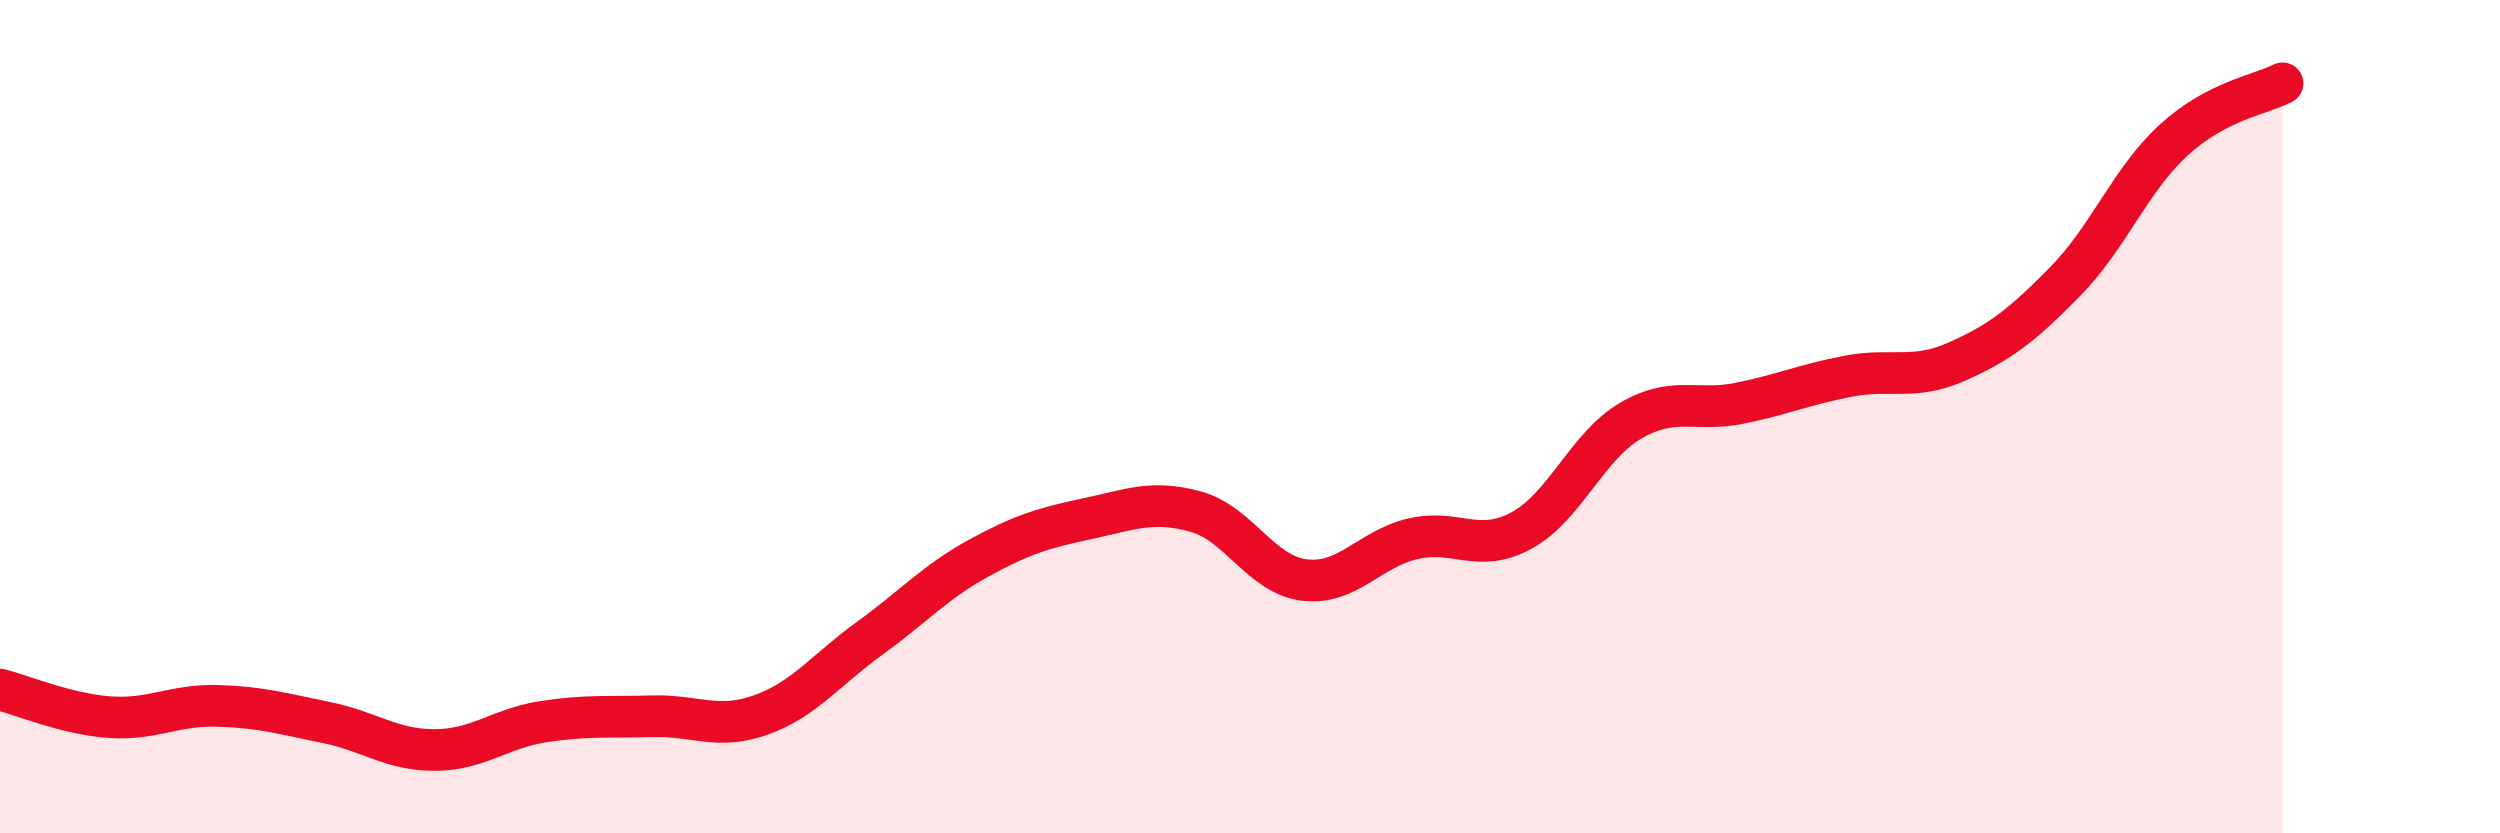 
    <svg width="60" height="20" viewBox="0 0 60 20" xmlns="http://www.w3.org/2000/svg">
      <path
        d="M 0,16.55 C 0.52,16.68 1.57,17.13 2.61,17.21 C 3.65,17.29 4.18,16.91 5.22,16.94 C 6.26,16.97 6.79,17.13 7.83,17.34 C 8.87,17.55 9.39,18 10.43,18 C 11.47,18 12,17.48 13.04,17.32 C 14.08,17.16 14.61,17.22 15.65,17.19 C 16.69,17.16 17.22,17.53 18.26,17.16 C 19.3,16.79 19.83,16.07 20.87,15.32 C 21.91,14.57 22.44,13.97 23.48,13.4 C 24.52,12.83 25.05,12.67 26.09,12.45 C 27.13,12.23 27.66,11.99 28.7,12.28 C 29.74,12.57 30.26,13.79 31.3,13.92 C 32.34,14.05 32.87,13.17 33.91,12.93 C 34.95,12.69 35.48,13.3 36.52,12.73 C 37.56,12.16 38.09,10.71 39.13,10.1 C 40.17,9.49 40.7,9.89 41.74,9.68 C 42.78,9.47 43.31,9.23 44.35,9.03 C 45.39,8.83 45.92,9.14 46.96,8.68 C 48,8.22 48.53,7.81 49.57,6.75 C 50.61,5.69 51.13,4.31 52.17,3.36 C 53.21,2.41 54.26,2.27 54.78,2L54.78 20L0 20Z"
        fill="#EB0A25"
        opacity="0.1"
        stroke-linecap="round"
        stroke-linejoin="round"
      />
      <path
        d="M 0,16.55 C 0.52,16.68 1.57,17.13 2.61,17.21 C 3.65,17.29 4.18,16.91 5.22,16.94 C 6.26,16.97 6.79,17.13 7.83,17.34 C 8.87,17.55 9.39,18 10.43,18 C 11.47,18 12,17.48 13.04,17.32 C 14.08,17.16 14.61,17.22 15.65,17.19 C 16.69,17.16 17.22,17.53 18.26,17.16 C 19.3,16.79 19.83,16.07 20.87,15.32 C 21.91,14.57 22.44,13.97 23.48,13.4 C 24.52,12.83 25.05,12.67 26.09,12.45 C 27.13,12.23 27.66,11.99 28.7,12.28 C 29.74,12.57 30.26,13.79 31.3,13.92 C 32.34,14.05 32.87,13.17 33.91,12.93 C 34.95,12.69 35.48,13.3 36.52,12.73 C 37.56,12.16 38.09,10.71 39.13,10.1 C 40.17,9.49 40.7,9.89 41.74,9.68 C 42.78,9.47 43.31,9.23 44.35,9.03 C 45.39,8.83 45.92,9.14 46.96,8.68 C 48,8.22 48.53,7.81 49.57,6.75 C 50.61,5.69 51.13,4.31 52.17,3.36 C 53.21,2.41 54.26,2.27 54.78,2"
        stroke="#EB0A25"
        stroke-width="1"
        fill="none"
        stroke-linecap="round"
        stroke-linejoin="round"
      />
    </svg>
  
